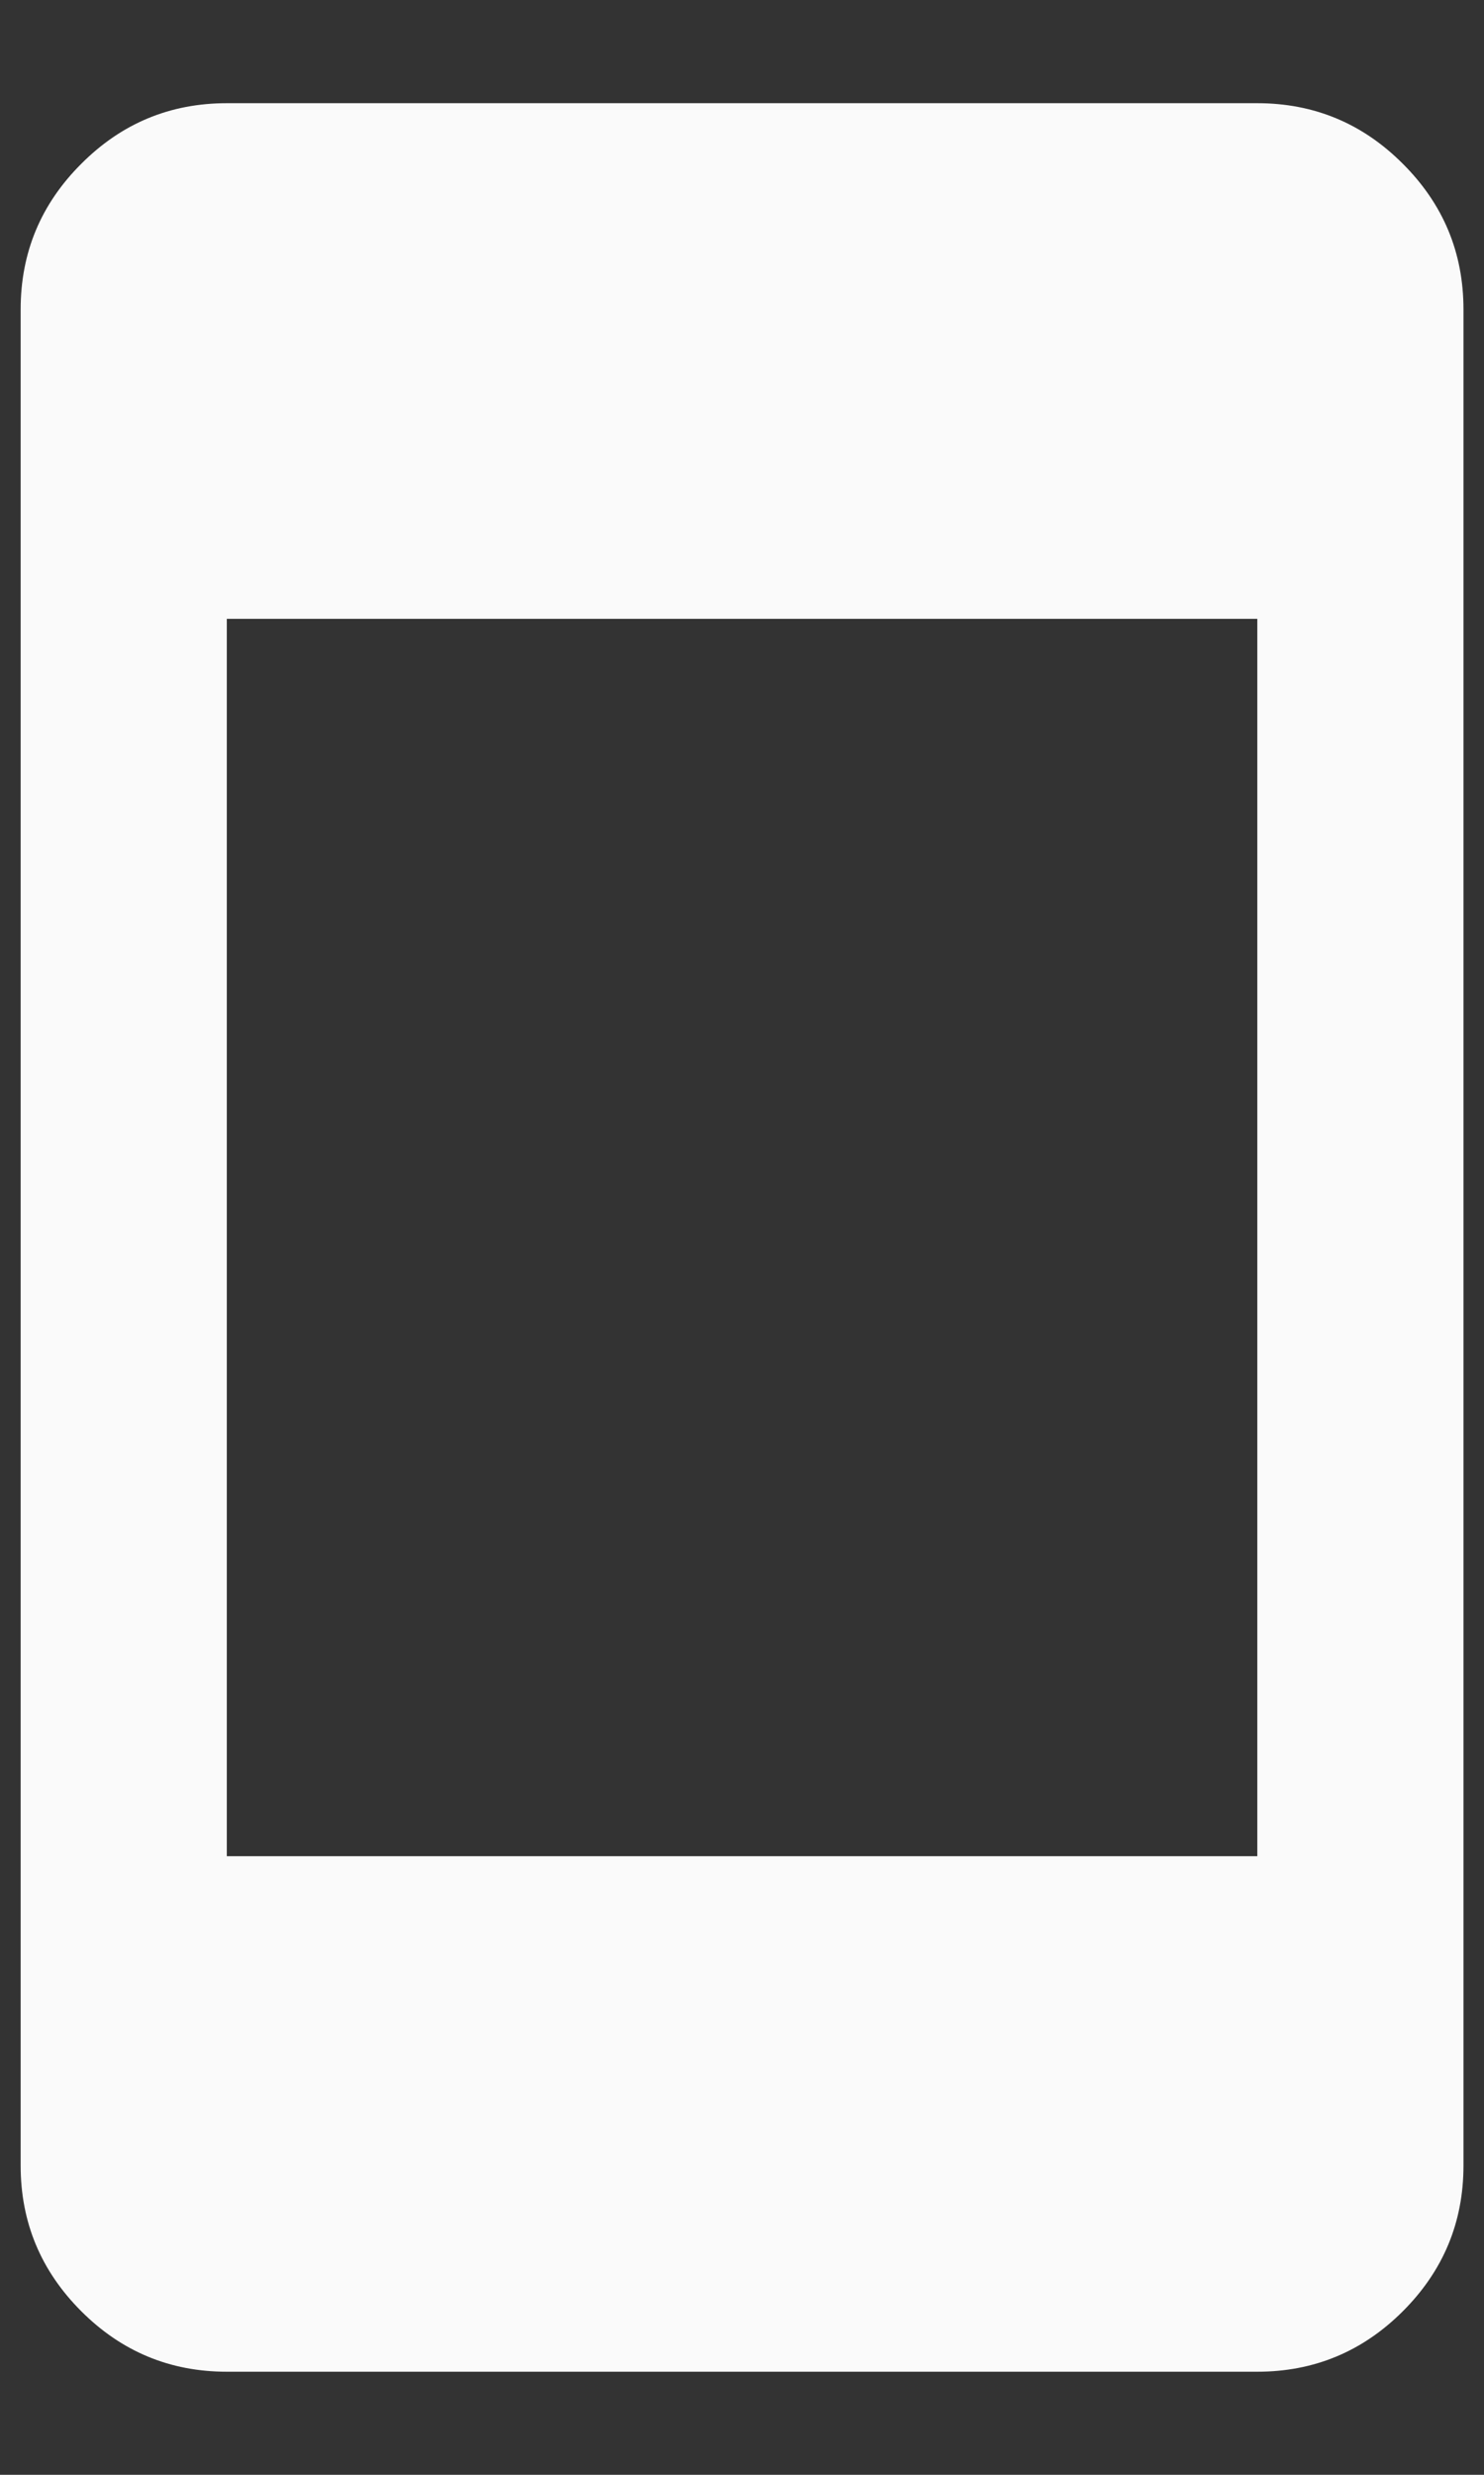 <svg width="12" height="20" viewBox="0 0 12 20" fill="none" xmlns="http://www.w3.org/2000/svg">
<rect x="0" y="0" width="12" height="20" fill="#333333" stroke="none"/>
<path d="M1.834 19.167C1.375 19.167 0.983 19.004 0.657 18.678C0.33 18.351 0.167 17.959 0.167 17.501V2.501C0.167 2.042 0.33 1.65 0.657 1.324C0.983 0.997 1.375 0.834 1.834 0.834H10.167C10.625 0.834 11.018 0.997 11.344 1.324C11.671 1.65 11.834 2.042 11.834 2.501V17.501C11.834 17.959 11.671 18.351 11.344 18.678C11.018 19.004 10.625 19.167 10.167 19.167H1.834ZM1.834 15.001H10.167V5.001H1.834V15.001Z" fill="#FAFAFA"/>
</svg>
